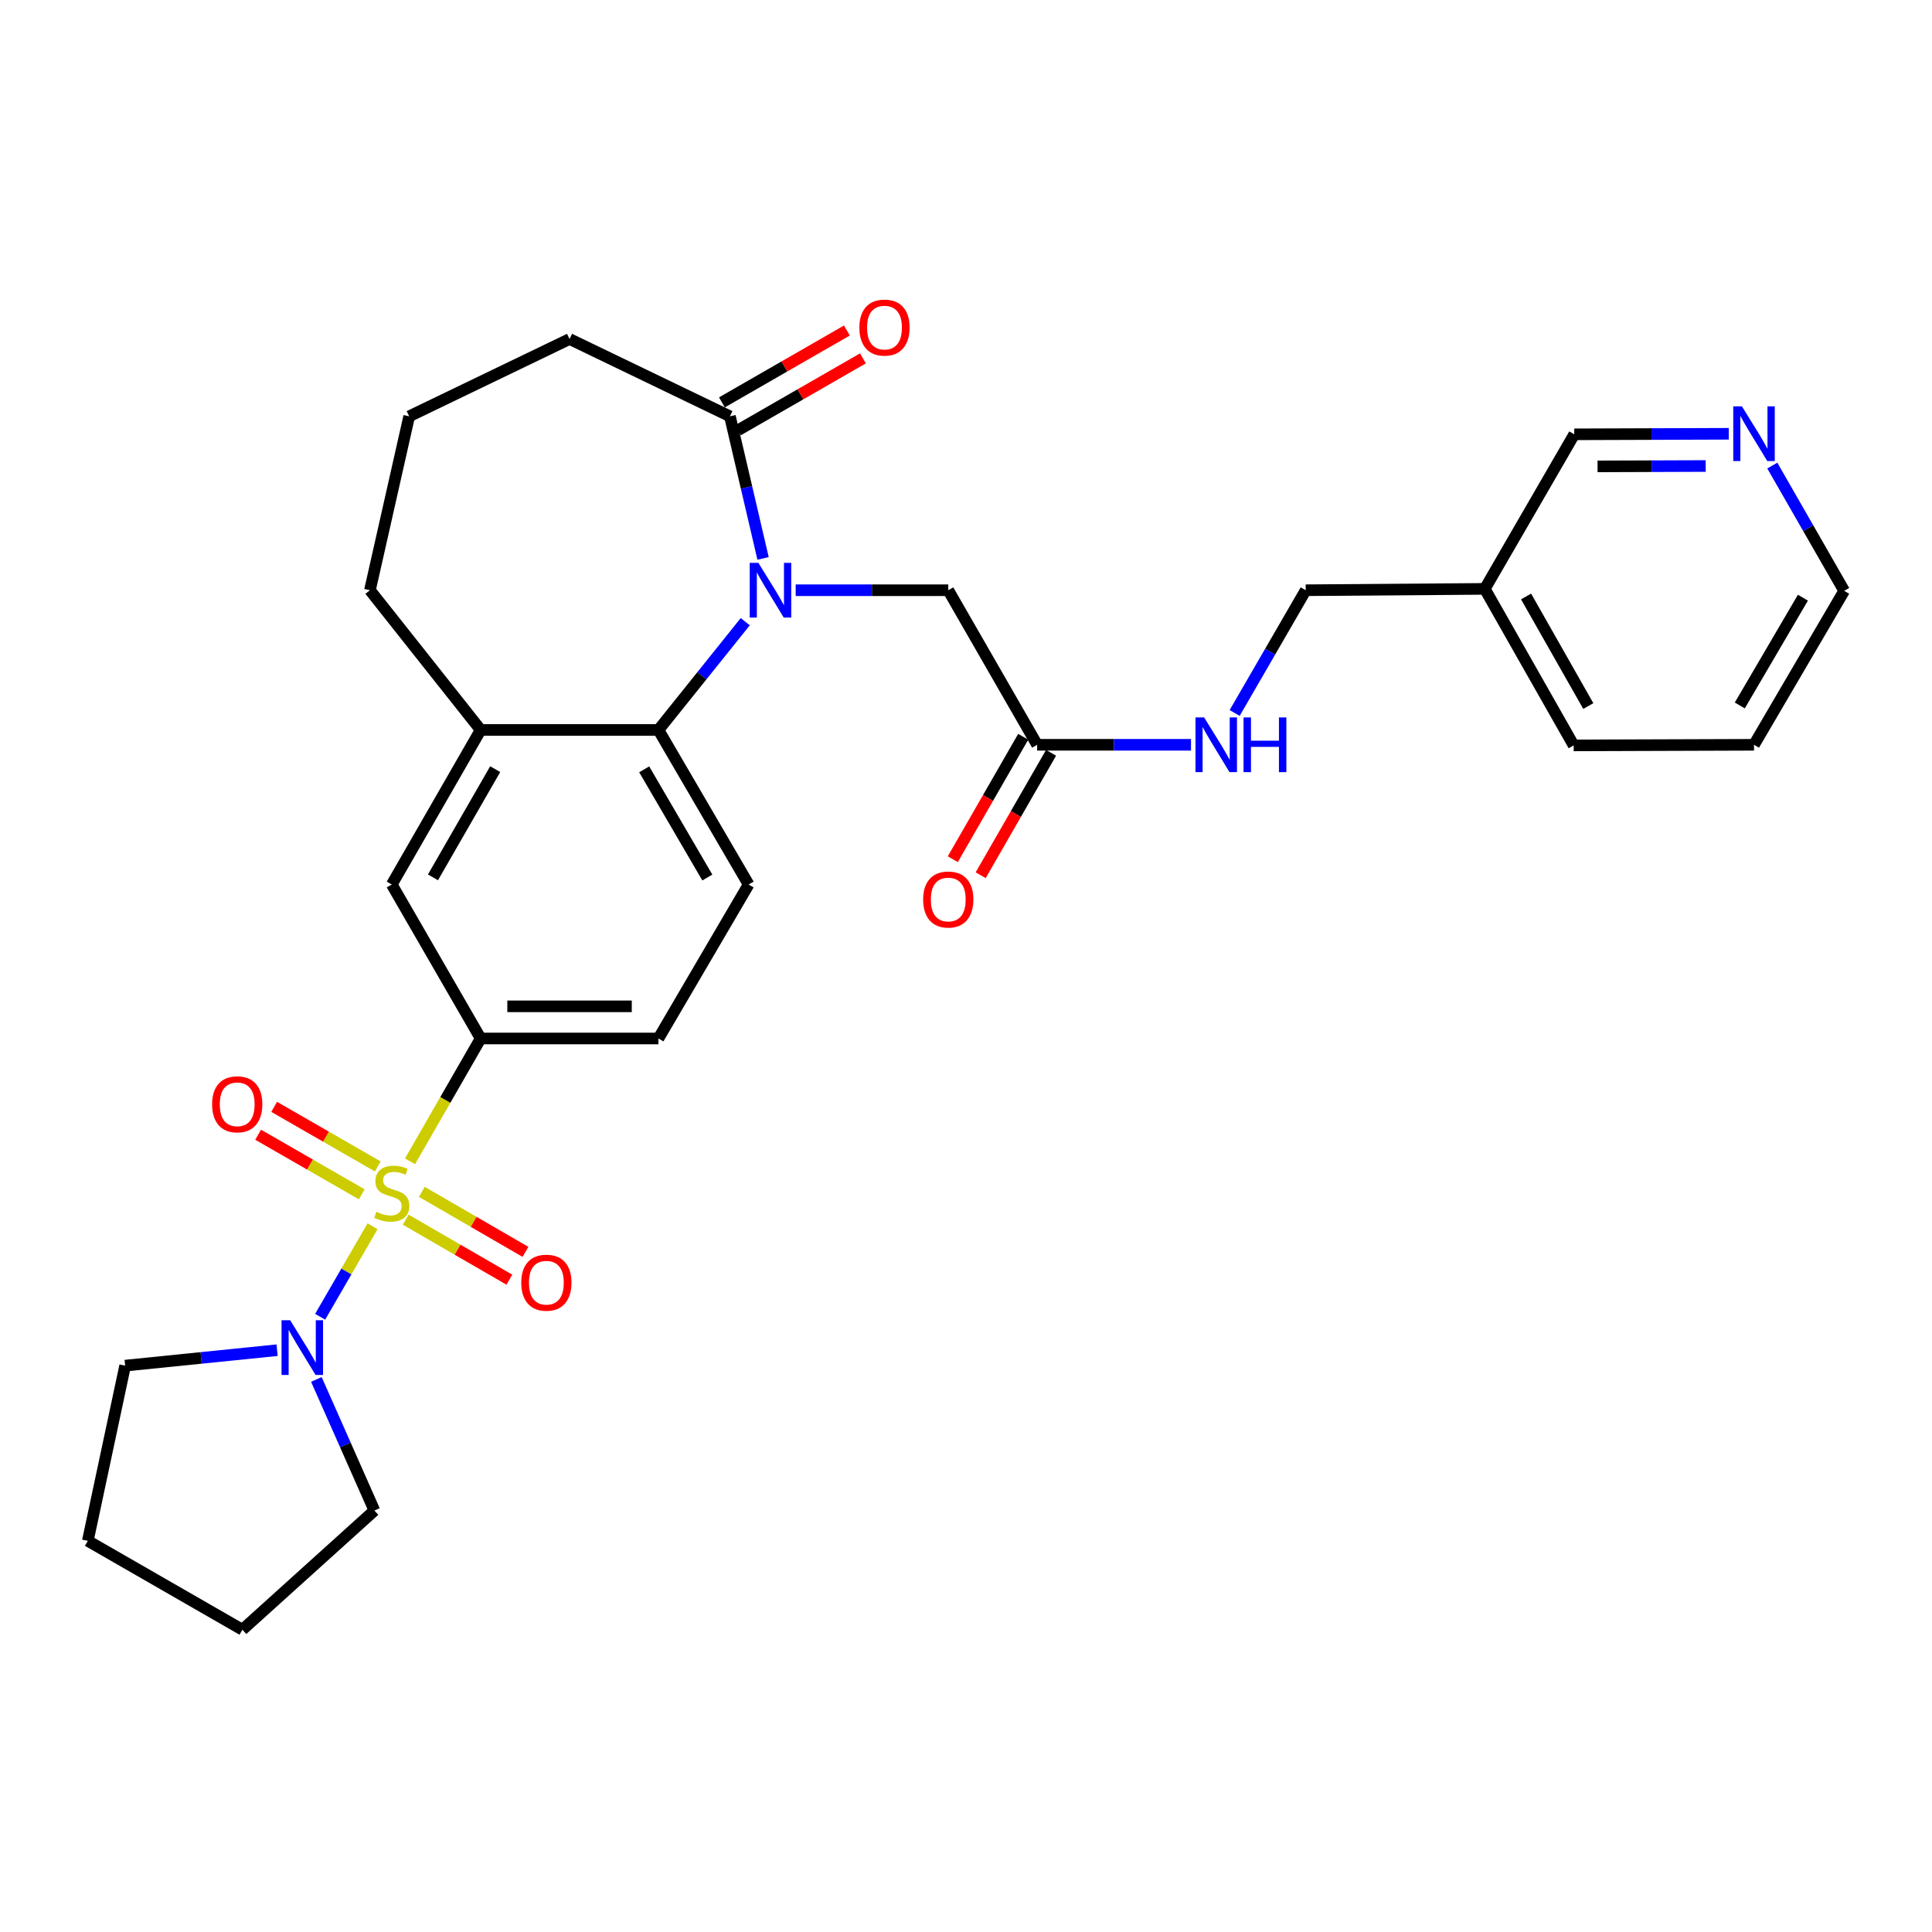<?xml version='1.0' encoding='iso-8859-1'?>
<svg version='1.1' baseProfile='full'
              xmlns='http://www.w3.org/2000/svg'
                      xmlns:rdkit='http://www.rdkit.org/xml'
                      xmlns:xlink='http://www.w3.org/1999/xlink'
                  xml:space='preserve'
width='1000px' height='1000px' viewBox='0 0 1000 1000'>
<!-- END OF HEADER -->
<rect style='opacity:1.0;fill:#FFFFFF;stroke:none' width='1000' height='1000' x='0' y='0'> </rect>
<path class='bond-2' d='M 192.831,634.705 L 179.272,658.13' style='fill:none;fill-rule:evenodd;stroke:#CCCC00;stroke-width:6px;stroke-linecap:butt;stroke-linejoin:miter;stroke-opacity:1' />
<path class='bond-2' d='M 179.272,658.13 L 165.714,681.556' style='fill:none;fill-rule:evenodd;stroke:#0000FF;stroke-width:6px;stroke-linecap:butt;stroke-linejoin:miter;stroke-opacity:1' />
<path class='bond-3' d='M 212.229,601.086 L 230.509,569.3' style='fill:none;fill-rule:evenodd;stroke:#CCCC00;stroke-width:6px;stroke-linecap:butt;stroke-linejoin:miter;stroke-opacity:1' />
<path class='bond-3' d='M 230.509,569.3 L 248.789,537.514' style='fill:none;fill-rule:evenodd;stroke:#000000;stroke-width:6px;stroke-linecap:butt;stroke-linejoin:miter;stroke-opacity:1' />
<path class='bond-8' d='M 210.004,631.308 L 236.826,646.835' style='fill:none;fill-rule:evenodd;stroke:#CCCC00;stroke-width:6px;stroke-linecap:butt;stroke-linejoin:miter;stroke-opacity:1' />
<path class='bond-8' d='M 236.826,646.835 L 263.648,662.363' style='fill:none;fill-rule:evenodd;stroke:#FF0000;stroke-width:6px;stroke-linecap:butt;stroke-linejoin:miter;stroke-opacity:1' />
<path class='bond-8' d='M 218.341,616.907 L 245.163,632.435' style='fill:none;fill-rule:evenodd;stroke:#CCCC00;stroke-width:6px;stroke-linecap:butt;stroke-linejoin:miter;stroke-opacity:1' />
<path class='bond-8' d='M 245.163,632.435 L 271.985,647.962' style='fill:none;fill-rule:evenodd;stroke:#FF0000;stroke-width:6px;stroke-linecap:butt;stroke-linejoin:miter;stroke-opacity:1' />
<path class='bond-9' d='M 195.542,603.752 L 168.725,588.33' style='fill:none;fill-rule:evenodd;stroke:#CCCC00;stroke-width:6px;stroke-linecap:butt;stroke-linejoin:miter;stroke-opacity:1' />
<path class='bond-9' d='M 168.725,588.33 L 141.909,572.907' style='fill:none;fill-rule:evenodd;stroke:#FF0000;stroke-width:6px;stroke-linecap:butt;stroke-linejoin:miter;stroke-opacity:1' />
<path class='bond-9' d='M 187.246,618.176 L 160.43,602.754' style='fill:none;fill-rule:evenodd;stroke:#CCCC00;stroke-width:6px;stroke-linecap:butt;stroke-linejoin:miter;stroke-opacity:1' />
<path class='bond-9' d='M 160.43,602.754 L 133.613,587.331' style='fill:none;fill-rule:evenodd;stroke:#FF0000;stroke-width:6px;stroke-linecap:butt;stroke-linejoin:miter;stroke-opacity:1' />
<path class='bond-0' d='M 385.746,321.785 L 363.276,349.803' style='fill:none;fill-rule:evenodd;stroke:#0000FF;stroke-width:6px;stroke-linecap:butt;stroke-linejoin:miter;stroke-opacity:1' />
<path class='bond-0' d='M 363.276,349.803 L 340.806,377.821' style='fill:none;fill-rule:evenodd;stroke:#000000;stroke-width:6px;stroke-linecap:butt;stroke-linejoin:miter;stroke-opacity:1' />
<path class='bond-4' d='M 394.963,289.033 L 386.387,252.258' style='fill:none;fill-rule:evenodd;stroke:#0000FF;stroke-width:6px;stroke-linecap:butt;stroke-linejoin:miter;stroke-opacity:1' />
<path class='bond-4' d='M 386.387,252.258 L 377.81,215.484' style='fill:none;fill-rule:evenodd;stroke:#000000;stroke-width:6px;stroke-linecap:butt;stroke-linejoin:miter;stroke-opacity:1' />
<path class='bond-7' d='M 411.844,305.504 L 451.332,305.504' style='fill:none;fill-rule:evenodd;stroke:#0000FF;stroke-width:6px;stroke-linecap:butt;stroke-linejoin:miter;stroke-opacity:1' />
<path class='bond-7' d='M 451.332,305.504 L 490.821,305.504' style='fill:none;fill-rule:evenodd;stroke:#000000;stroke-width:6px;stroke-linecap:butt;stroke-linejoin:miter;stroke-opacity:1' />
<path class='bond-1' d='M 340.806,377.821 L 387.489,457.82' style='fill:none;fill-rule:evenodd;stroke:#000000;stroke-width:6px;stroke-linecap:butt;stroke-linejoin:miter;stroke-opacity:1' />
<path class='bond-1' d='M 333.437,398.207 L 366.115,454.207' style='fill:none;fill-rule:evenodd;stroke:#000000;stroke-width:6px;stroke-linecap:butt;stroke-linejoin:miter;stroke-opacity:1' />
<path class='bond-30' d='M 340.806,377.821 L 248.789,377.821' style='fill:none;fill-rule:evenodd;stroke:#000000;stroke-width:6px;stroke-linecap:butt;stroke-linejoin:miter;stroke-opacity:1' />
<path class='bond-20' d='M 143.424,698.856 L 104.099,702.853' style='fill:none;fill-rule:evenodd;stroke:#0000FF;stroke-width:6px;stroke-linecap:butt;stroke-linejoin:miter;stroke-opacity:1' />
<path class='bond-20' d='M 104.099,702.853 L 64.775,706.849' style='fill:none;fill-rule:evenodd;stroke:#000000;stroke-width:6px;stroke-linecap:butt;stroke-linejoin:miter;stroke-opacity:1' />
<path class='bond-21' d='M 163.757,713.996 L 178.777,747.921' style='fill:none;fill-rule:evenodd;stroke:#0000FF;stroke-width:6px;stroke-linecap:butt;stroke-linejoin:miter;stroke-opacity:1' />
<path class='bond-21' d='M 178.777,747.921 L 193.796,781.847' style='fill:none;fill-rule:evenodd;stroke:#000000;stroke-width:6px;stroke-linecap:butt;stroke-linejoin:miter;stroke-opacity:1' />
<path class='bond-6' d='M 248.789,537.514 L 202.781,457.82' style='fill:none;fill-rule:evenodd;stroke:#000000;stroke-width:6px;stroke-linecap:butt;stroke-linejoin:miter;stroke-opacity:1' />
<path class='bond-12' d='M 248.789,537.514 L 340.806,537.514' style='fill:none;fill-rule:evenodd;stroke:#000000;stroke-width:6px;stroke-linecap:butt;stroke-linejoin:miter;stroke-opacity:1' />
<path class='bond-12' d='M 262.592,520.875 L 327.004,520.875' style='fill:none;fill-rule:evenodd;stroke:#000000;stroke-width:6px;stroke-linecap:butt;stroke-linejoin:miter;stroke-opacity:1' />
<path class='bond-14' d='M 381.958,222.696 L 414.304,204.094' style='fill:none;fill-rule:evenodd;stroke:#000000;stroke-width:6px;stroke-linecap:butt;stroke-linejoin:miter;stroke-opacity:1' />
<path class='bond-14' d='M 414.304,204.094 L 446.65,185.491' style='fill:none;fill-rule:evenodd;stroke:#FF0000;stroke-width:6px;stroke-linecap:butt;stroke-linejoin:miter;stroke-opacity:1' />
<path class='bond-14' d='M 373.663,208.272 L 406.009,189.669' style='fill:none;fill-rule:evenodd;stroke:#000000;stroke-width:6px;stroke-linecap:butt;stroke-linejoin:miter;stroke-opacity:1' />
<path class='bond-14' d='M 406.009,189.669 L 438.355,171.067' style='fill:none;fill-rule:evenodd;stroke:#FF0000;stroke-width:6px;stroke-linecap:butt;stroke-linejoin:miter;stroke-opacity:1' />
<path class='bond-32' d='M 377.81,215.484 L 294.798,175.475' style='fill:none;fill-rule:evenodd;stroke:#000000;stroke-width:6px;stroke-linecap:butt;stroke-linejoin:miter;stroke-opacity:1' />
<path class='bond-5' d='M 248.789,377.821 L 202.781,457.82' style='fill:none;fill-rule:evenodd;stroke:#000000;stroke-width:6px;stroke-linecap:butt;stroke-linejoin:miter;stroke-opacity:1' />
<path class='bond-5' d='M 256.312,398.116 L 224.107,454.116' style='fill:none;fill-rule:evenodd;stroke:#000000;stroke-width:6px;stroke-linecap:butt;stroke-linejoin:miter;stroke-opacity:1' />
<path class='bond-23' d='M 248.789,377.821 L 191.476,305.504' style='fill:none;fill-rule:evenodd;stroke:#000000;stroke-width:6px;stroke-linecap:butt;stroke-linejoin:miter;stroke-opacity:1' />
<path class='bond-11' d='M 490.821,305.504 L 536.82,385.503' style='fill:none;fill-rule:evenodd;stroke:#000000;stroke-width:6px;stroke-linecap:butt;stroke-linejoin:miter;stroke-opacity:1' />
<path class='bond-10' d='M 387.489,457.82 L 340.806,537.514' style='fill:none;fill-rule:evenodd;stroke:#000000;stroke-width:6px;stroke-linecap:butt;stroke-linejoin:miter;stroke-opacity:1' />
<path class='bond-13' d='M 536.82,385.503 L 576.641,385.503' style='fill:none;fill-rule:evenodd;stroke:#000000;stroke-width:6px;stroke-linecap:butt;stroke-linejoin:miter;stroke-opacity:1' />
<path class='bond-13' d='M 576.641,385.503 L 616.463,385.503' style='fill:none;fill-rule:evenodd;stroke:#0000FF;stroke-width:6px;stroke-linecap:butt;stroke-linejoin:miter;stroke-opacity:1' />
<path class='bond-16' d='M 529.607,381.356 L 511.388,413.042' style='fill:none;fill-rule:evenodd;stroke:#000000;stroke-width:6px;stroke-linecap:butt;stroke-linejoin:miter;stroke-opacity:1' />
<path class='bond-16' d='M 511.388,413.042 L 493.169,444.728' style='fill:none;fill-rule:evenodd;stroke:#FF0000;stroke-width:6px;stroke-linecap:butt;stroke-linejoin:miter;stroke-opacity:1' />
<path class='bond-16' d='M 544.032,389.65 L 525.813,421.336' style='fill:none;fill-rule:evenodd;stroke:#000000;stroke-width:6px;stroke-linecap:butt;stroke-linejoin:miter;stroke-opacity:1' />
<path class='bond-16' d='M 525.813,421.336 L 507.593,453.022' style='fill:none;fill-rule:evenodd;stroke:#FF0000;stroke-width:6px;stroke-linecap:butt;stroke-linejoin:miter;stroke-opacity:1' />
<path class='bond-18' d='M 639.056,369.032 L 657.445,337.268' style='fill:none;fill-rule:evenodd;stroke:#0000FF;stroke-width:6px;stroke-linecap:butt;stroke-linejoin:miter;stroke-opacity:1' />
<path class='bond-18' d='M 657.445,337.268 L 675.834,305.504' style='fill:none;fill-rule:evenodd;stroke:#000000;stroke-width:6px;stroke-linecap:butt;stroke-linejoin:miter;stroke-opacity:1' />
<path class='bond-15' d='M 894.806,224.524 L 854.822,224.663' style='fill:none;fill-rule:evenodd;stroke:#0000FF;stroke-width:6px;stroke-linecap:butt;stroke-linejoin:miter;stroke-opacity:1' />
<path class='bond-15' d='M 854.822,224.663 L 814.838,224.802' style='fill:none;fill-rule:evenodd;stroke:#000000;stroke-width:6px;stroke-linecap:butt;stroke-linejoin:miter;stroke-opacity:1' />
<path class='bond-15' d='M 882.868,241.205 L 854.88,241.302' style='fill:none;fill-rule:evenodd;stroke:#0000FF;stroke-width:6px;stroke-linecap:butt;stroke-linejoin:miter;stroke-opacity:1' />
<path class='bond-15' d='M 854.88,241.302 L 826.891,241.4' style='fill:none;fill-rule:evenodd;stroke:#000000;stroke-width:6px;stroke-linecap:butt;stroke-linejoin:miter;stroke-opacity:1' />
<path class='bond-33' d='M 917.342,240.983 L 935.944,273.4' style='fill:none;fill-rule:evenodd;stroke:#0000FF;stroke-width:6px;stroke-linecap:butt;stroke-linejoin:miter;stroke-opacity:1' />
<path class='bond-33' d='M 935.944,273.4 L 954.545,305.818' style='fill:none;fill-rule:evenodd;stroke:#000000;stroke-width:6px;stroke-linecap:butt;stroke-linejoin:miter;stroke-opacity:1' />
<path class='bond-17' d='M 768.525,304.801 L 675.834,305.504' style='fill:none;fill-rule:evenodd;stroke:#000000;stroke-width:6px;stroke-linecap:butt;stroke-linejoin:miter;stroke-opacity:1' />
<path class='bond-22' d='M 768.525,304.801 L 814.838,224.802' style='fill:none;fill-rule:evenodd;stroke:#000000;stroke-width:6px;stroke-linecap:butt;stroke-linejoin:miter;stroke-opacity:1' />
<path class='bond-26' d='M 768.525,304.801 L 814.533,385.817' style='fill:none;fill-rule:evenodd;stroke:#000000;stroke-width:6px;stroke-linecap:butt;stroke-linejoin:miter;stroke-opacity:1' />
<path class='bond-26' d='M 789.895,308.737 L 822.101,365.448' style='fill:none;fill-rule:evenodd;stroke:#000000;stroke-width:6px;stroke-linecap:butt;stroke-linejoin:miter;stroke-opacity:1' />
<path class='bond-19' d='M 294.798,175.475 L 211.794,215.484' style='fill:none;fill-rule:evenodd;stroke:#000000;stroke-width:6px;stroke-linecap:butt;stroke-linejoin:miter;stroke-opacity:1' />
<path class='bond-28' d='M 64.775,706.849 L 45.455,797.534' style='fill:none;fill-rule:evenodd;stroke:#000000;stroke-width:6px;stroke-linecap:butt;stroke-linejoin:miter;stroke-opacity:1' />
<path class='bond-29' d='M 193.796,781.847 L 125.472,843.543' style='fill:none;fill-rule:evenodd;stroke:#000000;stroke-width:6px;stroke-linecap:butt;stroke-linejoin:miter;stroke-opacity:1' />
<path class='bond-24' d='M 191.476,305.504 L 211.794,215.484' style='fill:none;fill-rule:evenodd;stroke:#000000;stroke-width:6px;stroke-linecap:butt;stroke-linejoin:miter;stroke-opacity:1' />
<path class='bond-25' d='M 954.545,305.818 L 907.872,385.503' style='fill:none;fill-rule:evenodd;stroke:#000000;stroke-width:6px;stroke-linecap:butt;stroke-linejoin:miter;stroke-opacity:1' />
<path class='bond-25' d='M 933.187,309.361 L 900.515,365.14' style='fill:none;fill-rule:evenodd;stroke:#000000;stroke-width:6px;stroke-linecap:butt;stroke-linejoin:miter;stroke-opacity:1' />
<path class='bond-27' d='M 814.533,385.817 L 907.872,385.503' style='fill:none;fill-rule:evenodd;stroke:#000000;stroke-width:6px;stroke-linecap:butt;stroke-linejoin:miter;stroke-opacity:1' />
<path class='bond-31' d='M 45.455,797.534 L 125.472,843.543' style='fill:none;fill-rule:evenodd;stroke:#000000;stroke-width:6px;stroke-linecap:butt;stroke-linejoin:miter;stroke-opacity:1' />
<path  class='atom-0' d='M 194.781 627.233
Q 195.101 627.353, 196.421 627.913
Q 197.741 628.473, 199.181 628.833
Q 200.661 629.153, 202.101 629.153
Q 204.781 629.153, 206.341 627.873
Q 207.901 626.553, 207.901 624.273
Q 207.901 622.713, 207.101 621.753
Q 206.341 620.793, 205.141 620.273
Q 203.941 619.753, 201.941 619.153
Q 199.421 618.393, 197.901 617.673
Q 196.421 616.953, 195.341 615.433
Q 194.301 613.913, 194.301 611.353
Q 194.301 607.793, 196.701 605.593
Q 199.141 603.393, 203.941 603.393
Q 207.221 603.393, 210.941 604.953
L 210.021 608.033
Q 206.621 606.633, 204.061 606.633
Q 201.301 606.633, 199.781 607.793
Q 198.261 608.913, 198.301 610.873
Q 198.301 612.393, 199.061 613.313
Q 199.861 614.233, 200.981 614.753
Q 202.141 615.273, 204.061 615.873
Q 206.621 616.673, 208.141 617.473
Q 209.661 618.273, 210.741 619.913
Q 211.861 621.513, 211.861 624.273
Q 211.861 628.193, 209.221 630.313
Q 206.621 632.393, 202.261 632.393
Q 199.741 632.393, 197.821 631.833
Q 195.941 631.313, 193.701 630.393
L 194.781 627.233
' fill='#CCCC00'/>
<path  class='atom-1' d='M 392.544 291.344
L 401.824 306.344
Q 402.744 307.824, 404.224 310.504
Q 405.704 313.184, 405.784 313.344
L 405.784 291.344
L 409.544 291.344
L 409.544 319.664
L 405.664 319.664
L 395.704 303.264
Q 394.544 301.344, 393.304 299.144
Q 392.104 296.944, 391.744 296.264
L 391.744 319.664
L 388.064 319.664
L 388.064 291.344
L 392.544 291.344
' fill='#0000FF'/>
<path  class='atom-3' d='M 150.208 683.371
L 159.488 698.371
Q 160.408 699.851, 161.888 702.531
Q 163.368 705.211, 163.448 705.371
L 163.448 683.371
L 167.208 683.371
L 167.208 711.691
L 163.328 711.691
L 153.368 695.291
Q 152.208 693.371, 150.968 691.171
Q 149.768 688.971, 149.408 688.291
L 149.408 711.691
L 145.728 711.691
L 145.728 683.371
L 150.208 683.371
' fill='#0000FF'/>
<path  class='atom-9' d='M 269.799 663.916
Q 269.799 657.116, 273.159 653.316
Q 276.519 649.516, 282.799 649.516
Q 289.079 649.516, 292.439 653.316
Q 295.799 657.116, 295.799 663.916
Q 295.799 670.796, 292.399 674.716
Q 288.999 678.596, 282.799 678.596
Q 276.559 678.596, 273.159 674.716
Q 269.799 670.836, 269.799 663.916
M 282.799 675.396
Q 287.119 675.396, 289.439 672.516
Q 291.799 669.596, 291.799 663.916
Q 291.799 658.356, 289.439 655.556
Q 287.119 652.716, 282.799 652.716
Q 278.479 652.716, 276.119 655.516
Q 273.799 658.316, 273.799 663.916
Q 273.799 669.636, 276.119 672.516
Q 278.479 675.396, 282.799 675.396
' fill='#FF0000'/>
<path  class='atom-10' d='M 109.782 571.585
Q 109.782 564.785, 113.142 560.985
Q 116.502 557.185, 122.782 557.185
Q 129.062 557.185, 132.422 560.985
Q 135.782 564.785, 135.782 571.585
Q 135.782 578.465, 132.382 582.385
Q 128.982 586.265, 122.782 586.265
Q 116.542 586.265, 113.142 582.385
Q 109.782 578.505, 109.782 571.585
M 122.782 583.065
Q 127.102 583.065, 129.422 580.185
Q 131.782 577.265, 131.782 571.585
Q 131.782 566.025, 129.422 563.225
Q 127.102 560.385, 122.782 560.385
Q 118.462 560.385, 116.102 563.185
Q 113.782 565.985, 113.782 571.585
Q 113.782 577.305, 116.102 580.185
Q 118.462 583.065, 122.782 583.065
' fill='#FF0000'/>
<path  class='atom-14' d='M 623.26 371.343
L 632.54 386.343
Q 633.46 387.823, 634.94 390.503
Q 636.42 393.183, 636.5 393.343
L 636.5 371.343
L 640.26 371.343
L 640.26 399.663
L 636.38 399.663
L 626.42 383.263
Q 625.26 381.343, 624.02 379.143
Q 622.82 376.943, 622.46 376.263
L 622.46 399.663
L 618.78 399.663
L 618.78 371.343
L 623.26 371.343
' fill='#0000FF'/>
<path  class='atom-14' d='M 643.66 371.343
L 647.5 371.343
L 647.5 383.383
L 661.98 383.383
L 661.98 371.343
L 665.82 371.343
L 665.82 399.663
L 661.98 399.663
L 661.98 386.583
L 647.5 386.583
L 647.5 399.663
L 643.66 399.663
L 643.66 371.343
' fill='#0000FF'/>
<path  class='atom-15' d='M 444.81 169.556
Q 444.81 162.756, 448.17 158.956
Q 451.53 155.156, 457.81 155.156
Q 464.09 155.156, 467.45 158.956
Q 470.81 162.756, 470.81 169.556
Q 470.81 176.436, 467.41 180.356
Q 464.01 184.236, 457.81 184.236
Q 451.57 184.236, 448.17 180.356
Q 444.81 176.476, 444.81 169.556
M 457.81 181.036
Q 462.13 181.036, 464.45 178.156
Q 466.81 175.236, 466.81 169.556
Q 466.81 163.996, 464.45 161.196
Q 462.13 158.356, 457.81 158.356
Q 453.49 158.356, 451.13 161.156
Q 448.81 163.956, 448.81 169.556
Q 448.81 175.276, 451.13 178.156
Q 453.49 181.036, 457.81 181.036
' fill='#FF0000'/>
<path  class='atom-16' d='M 901.612 210.318
L 910.892 225.318
Q 911.812 226.798, 913.292 229.478
Q 914.772 232.158, 914.852 232.318
L 914.852 210.318
L 918.612 210.318
L 918.612 238.638
L 914.732 238.638
L 904.772 222.238
Q 903.612 220.318, 902.372 218.118
Q 901.172 215.918, 900.812 215.238
L 900.812 238.638
L 897.132 238.638
L 897.132 210.318
L 901.612 210.318
' fill='#0000FF'/>
<path  class='atom-17' d='M 477.821 465.582
Q 477.821 458.782, 481.181 454.982
Q 484.541 451.182, 490.821 451.182
Q 497.101 451.182, 500.461 454.982
Q 503.821 458.782, 503.821 465.582
Q 503.821 472.462, 500.421 476.382
Q 497.021 480.262, 490.821 480.262
Q 484.581 480.262, 481.181 476.382
Q 477.821 472.502, 477.821 465.582
M 490.821 477.062
Q 495.141 477.062, 497.461 474.182
Q 499.821 471.262, 499.821 465.582
Q 499.821 460.022, 497.461 457.222
Q 495.141 454.382, 490.821 454.382
Q 486.501 454.382, 484.141 457.182
Q 481.821 459.982, 481.821 465.582
Q 481.821 471.302, 484.141 474.182
Q 486.501 477.062, 490.821 477.062
' fill='#FF0000'/>
</svg>
